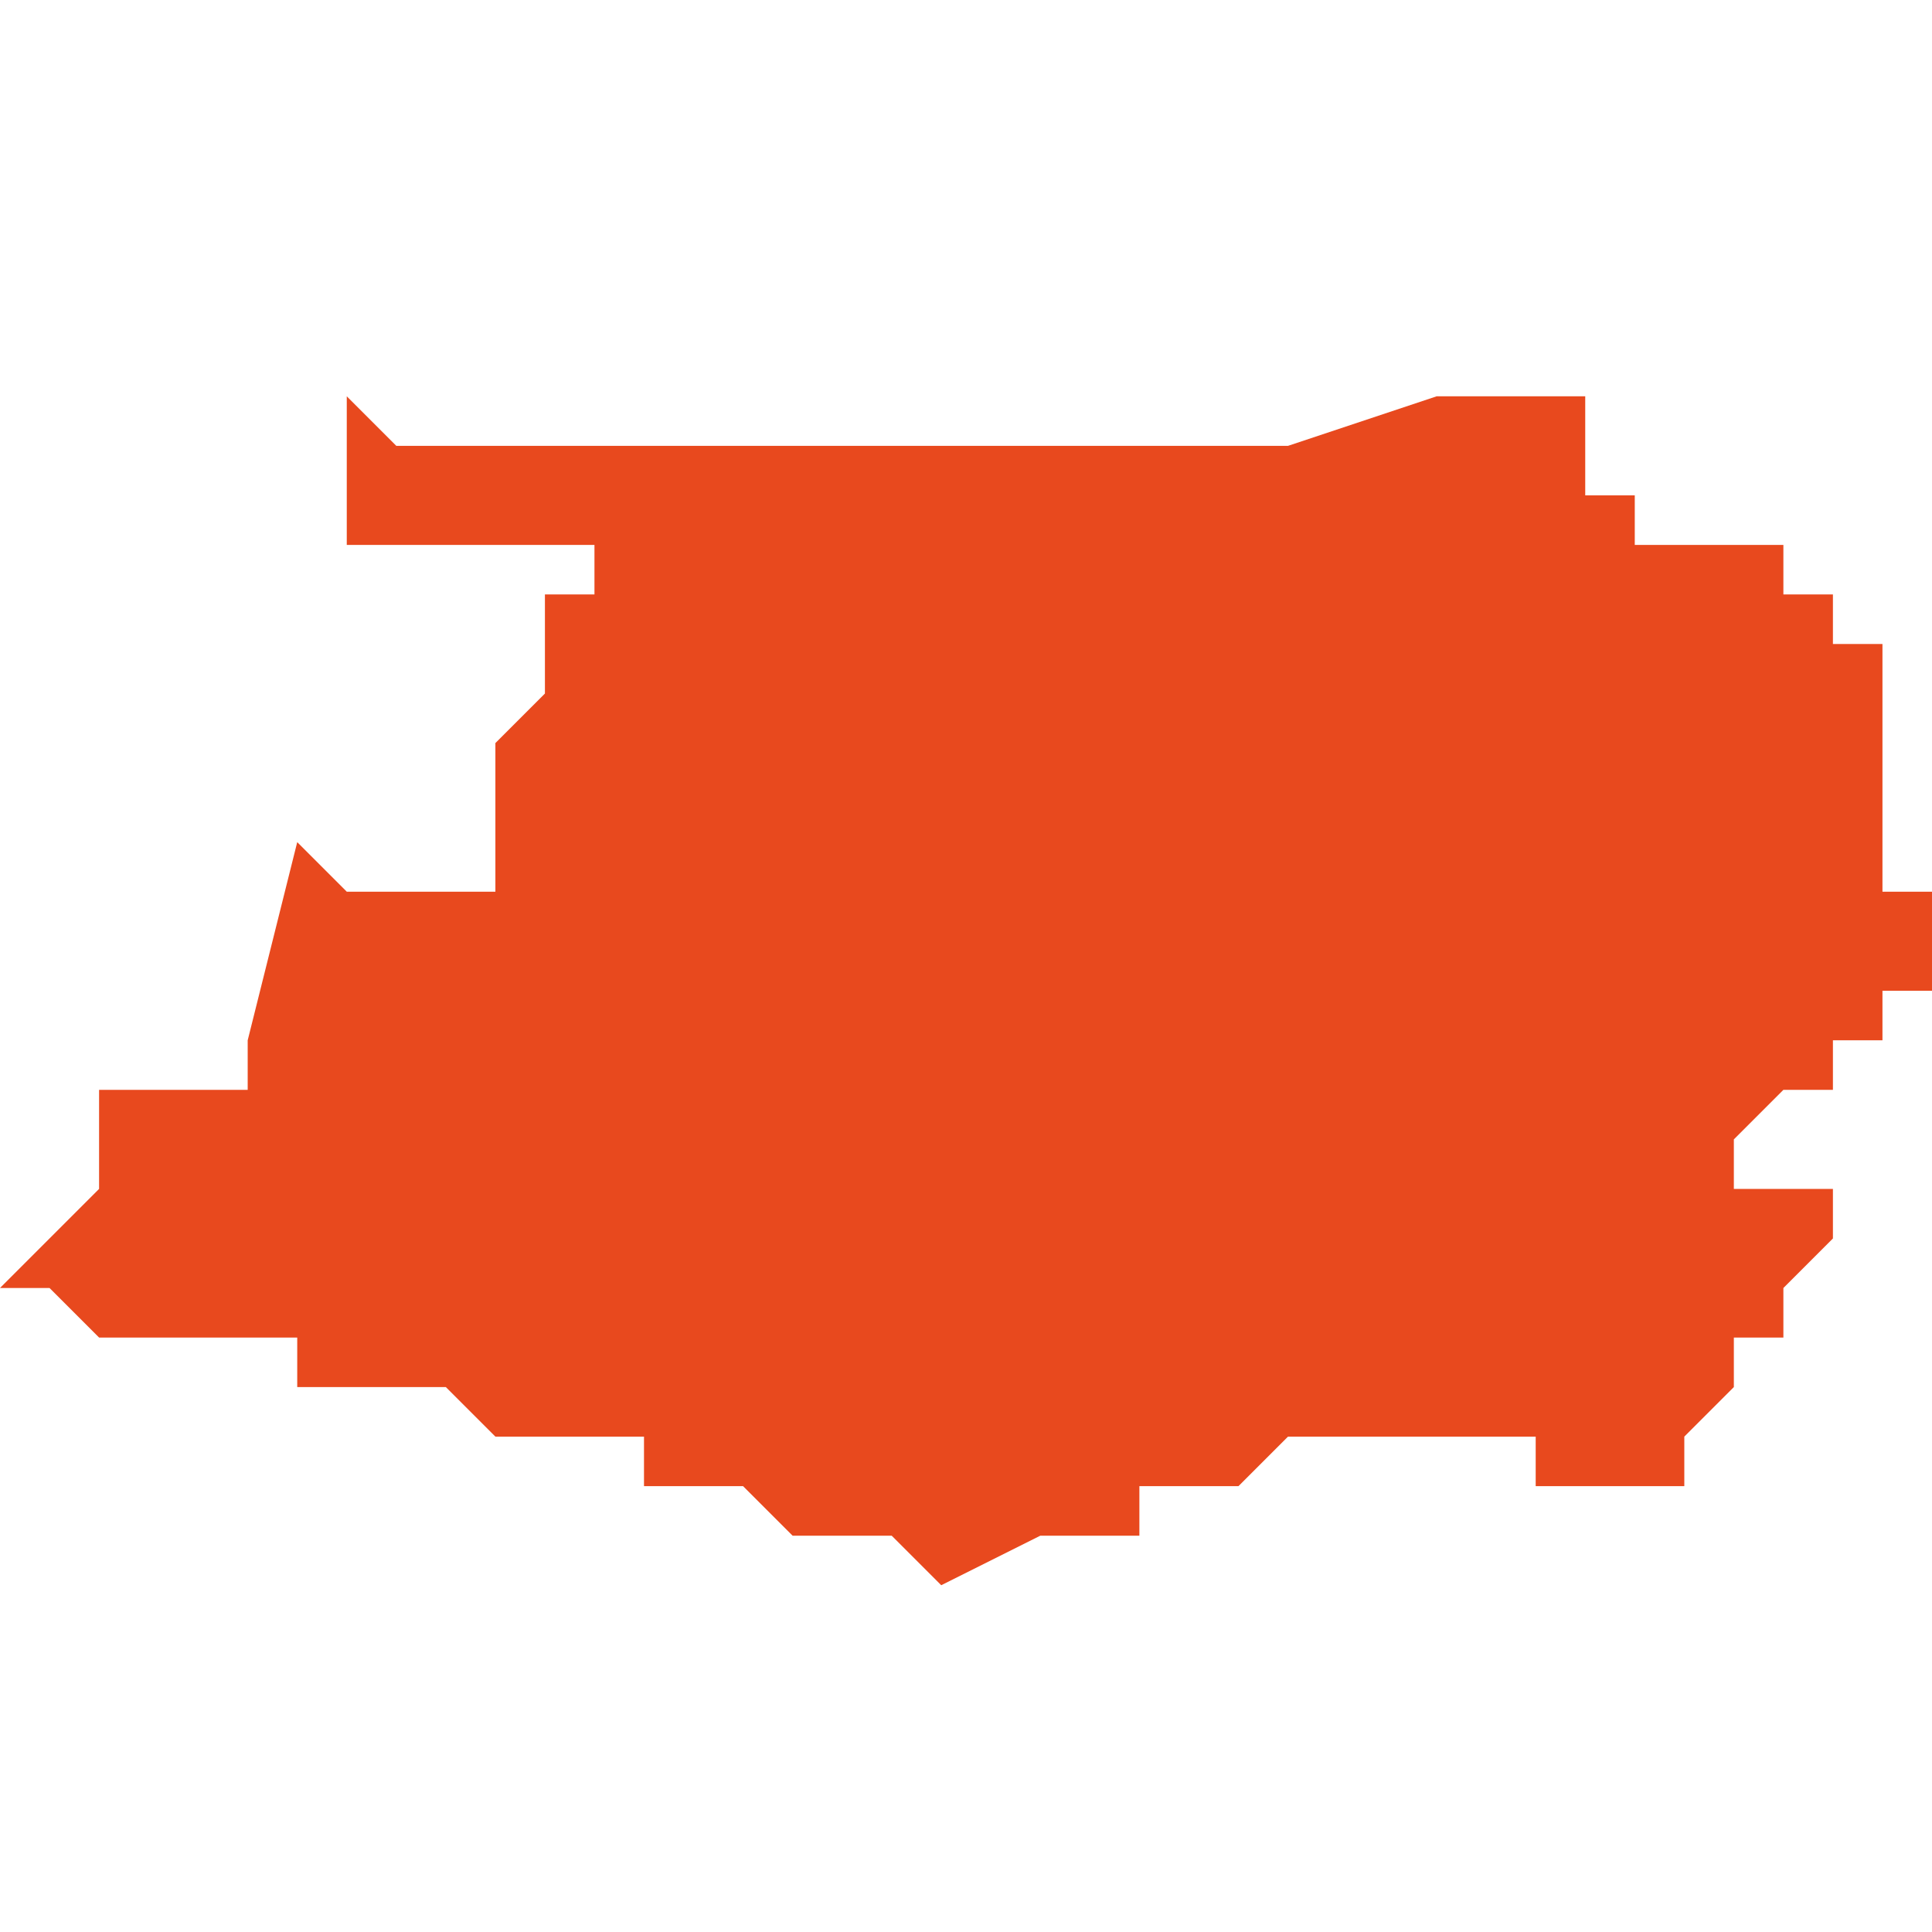 <svg xmlns="http://www.w3.org/2000/svg" xmlns:xlink="http://www.w3.org/1999/xlink" height="300" width="300" viewBox="5.798 -51.894 0.039 0.023"><path d="M 5.828 -51.894 L 5.827 -51.894 5.824 -51.893 5.822 -51.893 5.82 -51.893 5.819 -51.893 5.815 -51.893 5.814 -51.893 5.813 -51.893 5.813 -51.893 5.812 -51.893 5.812 -51.893 5.811 -51.893 5.81 -51.893 5.809 -51.893 5.809 -51.893 5.809 -51.893 5.808 -51.893 5.807 -51.893 5.806 -51.893 5.805 -51.894 5.805 -51.894 5.805 -51.893 5.805 -51.891 5.806 -51.891 5.806 -51.891 5.807 -51.891 5.807 -51.891 5.807 -51.891 5.807 -51.891 5.807 -51.891 5.807 -51.891 5.808 -51.891 5.808 -51.891 5.808 -51.891 5.81 -51.891 5.81 -51.89 5.809 -51.89 5.809 -51.889 5.809 -51.889 5.809 -51.888 5.809 -51.888 5.809 -51.888 5.809 -51.888 5.809 -51.888 5.809 -51.888 5.809 -51.888 5.809 -51.888 5.808 -51.887 5.808 -51.884 5.807 -51.884 5.807 -51.884 5.807 -51.884 5.806 -51.884 5.806 -51.884 5.806 -51.884 5.806 -51.884 5.806 -51.884 5.806 -51.884 5.806 -51.884 5.806 -51.884 5.806 -51.884 5.806 -51.884 5.806 -51.884 5.805 -51.884 5.804 -51.885 5.804 -51.885 5.804 -51.885 5.803 -51.881 5.803 -51.881 5.803 -51.881 5.803 -51.881 5.803 -51.881 5.803 -51.88 5.803 -51.88 5.803 -51.88 5.803 -51.879 5.803 -51.88 5.802 -51.88 5.802 -51.88 5.802 -51.88 5.802 -51.88 5.801 -51.88 5.8 -51.88 5.8 -51.88 5.8 -51.88 5.8 -51.878 5.8 -51.878 5.8 -51.878 5.8 -51.878 5.8 -51.878 5.799 -51.877 5.798 -51.876 5.799 -51.876 5.799 -51.876 5.8 -51.875 5.8 -51.875 5.8 -51.875 5.8 -51.875 5.801 -51.875 5.801 -51.875 5.802 -51.875 5.803 -51.875 5.804 -51.875 5.804 -51.874 5.805 -51.874 5.806 -51.874 5.806 -51.874 5.807 -51.874 5.808 -51.873 5.809 -51.873 5.809 -51.873 5.809 -51.873 5.81 -51.873 5.81 -51.873 5.811 -51.873 5.811 -51.873 5.811 -51.872 5.812 -51.872 5.812 -51.872 5.813 -51.872 5.814 -51.871 5.815 -51.871 5.816 -51.871 5.816 -51.871 5.817 -51.87 5.817 -51.87 5.819 -51.871 5.819 -51.871 5.819 -51.871 5.82 -51.871 5.82 -51.871 5.821 -51.871 5.821 -51.872 5.821 -51.872 5.822 -51.872 5.823 -51.872 5.823 -51.872 5.824 -51.873 5.824 -51.873 5.824 -51.873 5.824 -51.873 5.824 -51.873 5.824 -51.873 5.824 -51.873 5.825 -51.873 5.825 -51.873 5.826 -51.873 5.826 -51.873 5.826 -51.873 5.826 -51.873 5.826 -51.873 5.826 -51.873 5.826 -51.873 5.826 -51.873 5.826 -51.873 5.826 -51.873 5.826 -51.873 5.827 -51.873 5.827 -51.873 5.827 -51.873 5.827 -51.873 5.827 -51.873 5.827 -51.873 5.827 -51.873 5.827 -51.873 5.827 -51.873 5.827 -51.873 5.827 -51.873 5.827 -51.873 5.827 -51.873 5.827 -51.873 5.827 -51.873 5.827 -51.873 5.827 -51.873 5.827 -51.873 5.827 -51.873 5.827 -51.873 5.827 -51.873 5.827 -51.873 5.827 -51.873 5.827 -51.873 5.827 -51.873 5.827 -51.873 5.827 -51.873 5.827 -51.873 5.827 -51.873 5.827 -51.873 5.827 -51.873 5.827 -51.873 5.827 -51.873 5.827 -51.873 5.827 -51.873 5.827 -51.873 5.827 -51.873 5.827 -51.873 5.827 -51.873 5.827 -51.873 5.827 -51.873 5.827 -51.873 5.828 -51.873 5.828 -51.873 5.828 -51.873 5.828 -51.873 5.828 -51.873 5.828 -51.873 5.828 -51.873 5.828 -51.873 5.828 -51.873 5.828 -51.873 5.828 -51.873 5.828 -51.873 5.828 -51.873 5.828 -51.873 5.828 -51.873 5.828 -51.873 5.828 -51.873 5.828 -51.873 5.828 -51.873 5.828 -51.873 5.828 -51.873 5.828 -51.873 5.828 -51.873 5.828 -51.873 5.828 -51.873 5.828 -51.873 5.828 -51.873 5.828 -51.873 5.828 -51.873 5.828 -51.873 5.828 -51.873 5.828 -51.873 5.828 -51.873 5.828 -51.873 5.828 -51.873 5.828 -51.873 5.828 -51.873 5.828 -51.873 5.828 -51.873 5.828 -51.873 5.828 -51.873 5.828 -51.873 5.828 -51.873 5.828 -51.873 5.828 -51.873 5.828 -51.873 5.828 -51.873 5.828 -51.873 5.828 -51.873 5.828 -51.873 5.828 -51.873 5.828 -51.873 5.828 -51.873 5.828 -51.873 5.828 -51.873 5.828 -51.873 5.828 -51.873 5.828 -51.873 5.828 -51.873 5.828 -51.873 5.828 -51.873 5.829 -51.873 5.829 -51.873 5.829 -51.873 5.829 -51.872 5.829 -51.872 5.829 -51.872 5.829 -51.872 5.829 -51.872 5.83 -51.872 5.831 -51.872 5.831 -51.872 5.831 -51.872 5.832 -51.872 5.832 -51.872 5.832 -51.873 5.832 -51.873 5.832 -51.873 5.832 -51.873 5.833 -51.874 5.833 -51.874 5.833 -51.874 5.833 -51.874 5.833 -51.874 5.833 -51.875 5.833 -51.875 5.833 -51.875 5.834 -51.875 5.834 -51.876 5.834 -51.876 5.834 -51.876 5.834 -51.876 5.834 -51.876 5.834 -51.876 5.834 -51.876 5.834 -51.876 5.834 -51.876 5.834 -51.876 5.835 -51.877 5.835 -51.877 5.835 -51.877 5.835 -51.877 5.835 -51.877 5.835 -51.877 5.835 -51.877 5.835 -51.877 5.835 -51.877 5.835 -51.877 5.835 -51.877 5.835 -51.878 5.835 -51.878 5.835 -51.878 5.835 -51.878 5.833 -51.878 5.833 -51.878 5.833 -51.879 5.834 -51.88 5.834 -51.88 5.835 -51.88 5.835 -51.88 5.835 -51.88 5.835 -51.88 5.835 -51.881 5.835 -51.881 5.835 -51.881 5.835 -51.881 5.836 -51.881 5.836 -51.881 5.836 -51.881 5.836 -51.882 5.837 -51.882 5.837 -51.882 5.838 -51.883 5.838 -51.883 5.838 -51.883 5.838 -51.884 5.837 -51.884 5.837 -51.884 5.837 -51.884 5.837 -51.884 5.837 -51.884 5.836 -51.884 5.836 -51.884 5.836 -51.884 5.836 -51.885 5.836 -51.885 5.836 -51.885 5.836 -51.886 5.836 -51.886 5.836 -51.886 5.836 -51.886 5.836 -51.886 5.836 -51.886 5.836 -51.886 5.836 -51.886 5.836 -51.886 5.836 -51.886 5.836 -51.886 5.836 -51.886 5.836 -51.887 5.836 -51.887 5.836 -51.887 5.836 -51.887 5.836 -51.887 5.836 -51.887 5.836 -51.888 5.836 -51.888 5.836 -51.888 5.836 -51.888 5.836 -51.889 5.836 -51.889 5.835 -51.889 5.835 -51.89 5.834 -51.89 5.834 -51.891 5.834 -51.891 5.832 -51.891 5.832 -51.891 5.831 -51.891 5.831 -51.892 5.83 -51.892 5.83 -51.892 5.83 -51.892 5.83 -51.892 5.83 -51.892 5.83 -51.892 5.83 -51.892 5.83 -51.893 5.83 -51.893 5.83 -51.894 5.83 -51.894 5.829 -51.894 Z" fill="#e8491e" /></svg>